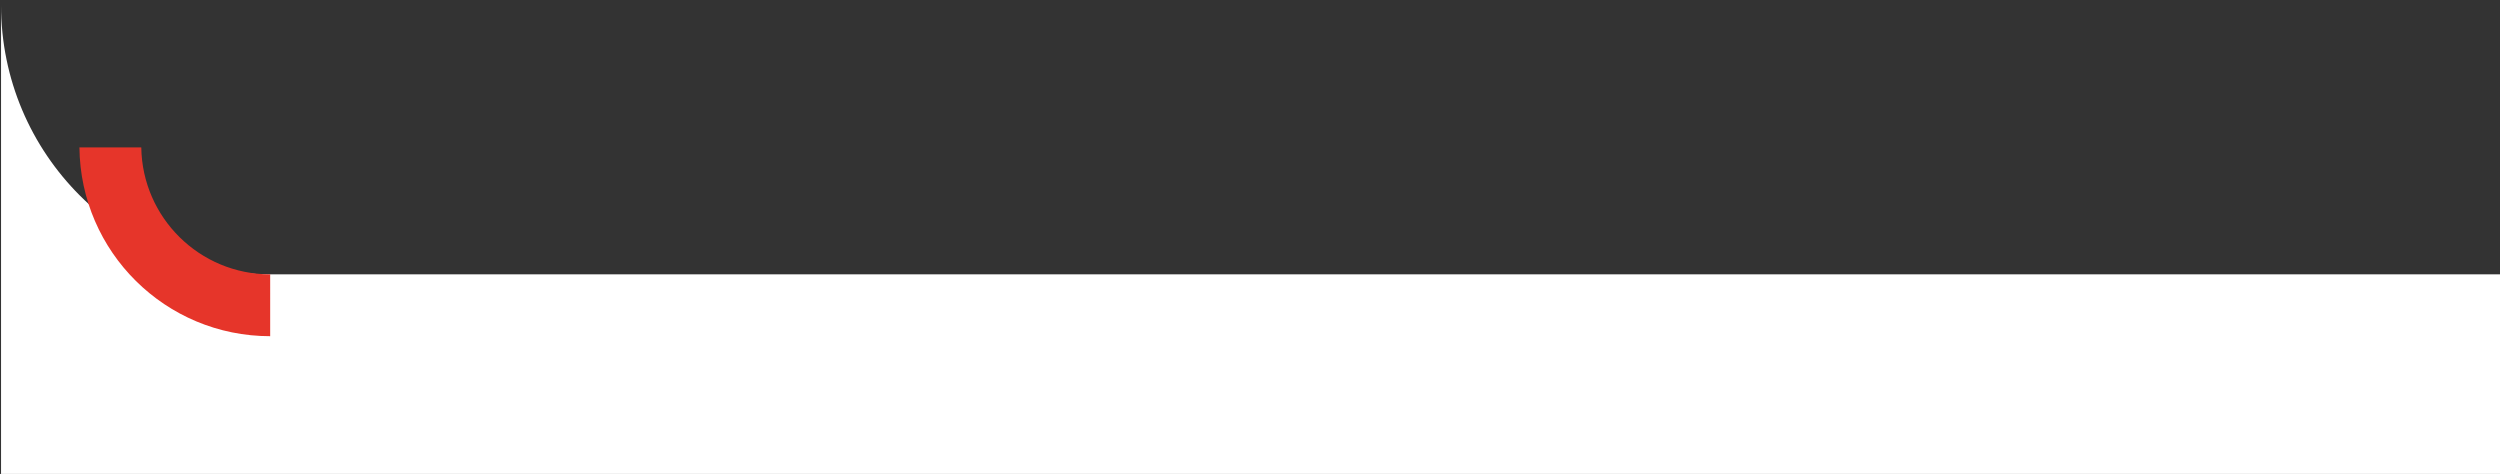 <?xml version="1.0" encoding="utf-8"?>
<!-- Generator: Adobe Illustrator 24.1.1, SVG Export Plug-In . SVG Version: 6.00 Build 0)  -->
<svg version="1.1" id="Livello_2_1_" xmlns="http://www.w3.org/2000/svg" xmlns:xlink="http://www.w3.org/1999/xlink" x="0px"
	 y="0px" viewBox="0 0 1920 364" style="enable-background:new 0 0 1920 364;" xml:space="preserve" width="1920" height="364">
<rect x="0" y="0" width="1920" height="364" fill="#333333" stroke="none"/>
<style type="text/css">
	.st0{fill:#FFFFFF;}
	.st1{fill:#E6352A;}
</style>
<path class="st0" d="M207.5,210.7C93.3,210.7,0.8,118.2,0.8,4v382.4H1920V210.7H207.5z"/>
<path class="st1" d="M207.5,210.7c-54.2,0-98.2-43.5-99-97.5H61c0.8,80.3,66.1,145,146.5,145V210.7z"/>
</svg>
